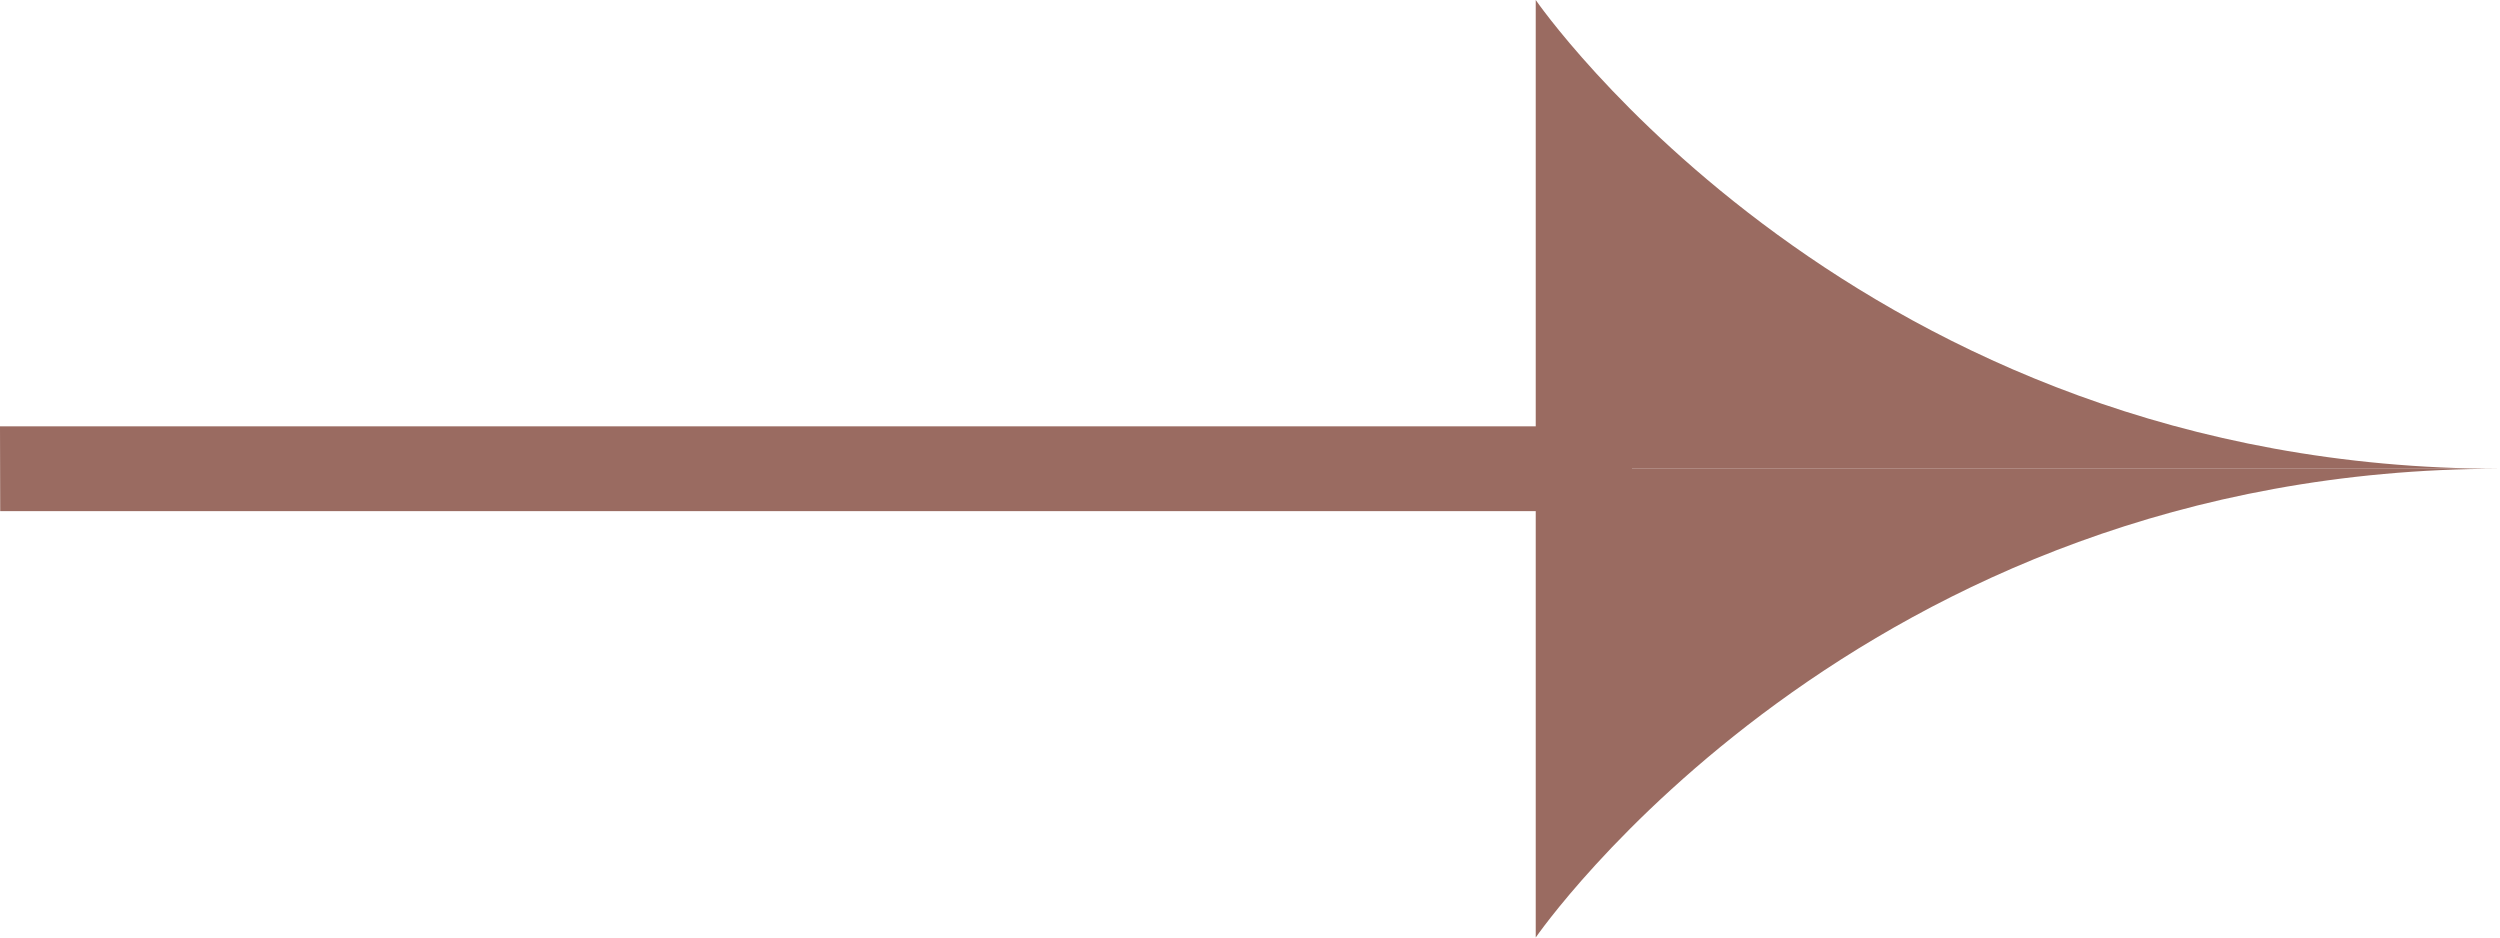 <?xml version="1.0" encoding="UTF-8"?> <svg xmlns="http://www.w3.org/2000/svg" width="24" height="9" viewBox="0 0 24 9" fill="none"><path d="M24 4.5C17.835 4.5 14.743 0 14.743 0V4.5L24 4.5Z" fill="#9A6B61"></path><path d="M24 4.5C17.835 4.5 14.743 9 14.743 9L14.743 4.5L24 4.5Z" fill="#9A6B61"></path><path d="M0 4.093L0.002 4.907L15.667 4.907L15.667 4.093L0 4.093Z" fill="#9A6B61"></path></svg> 